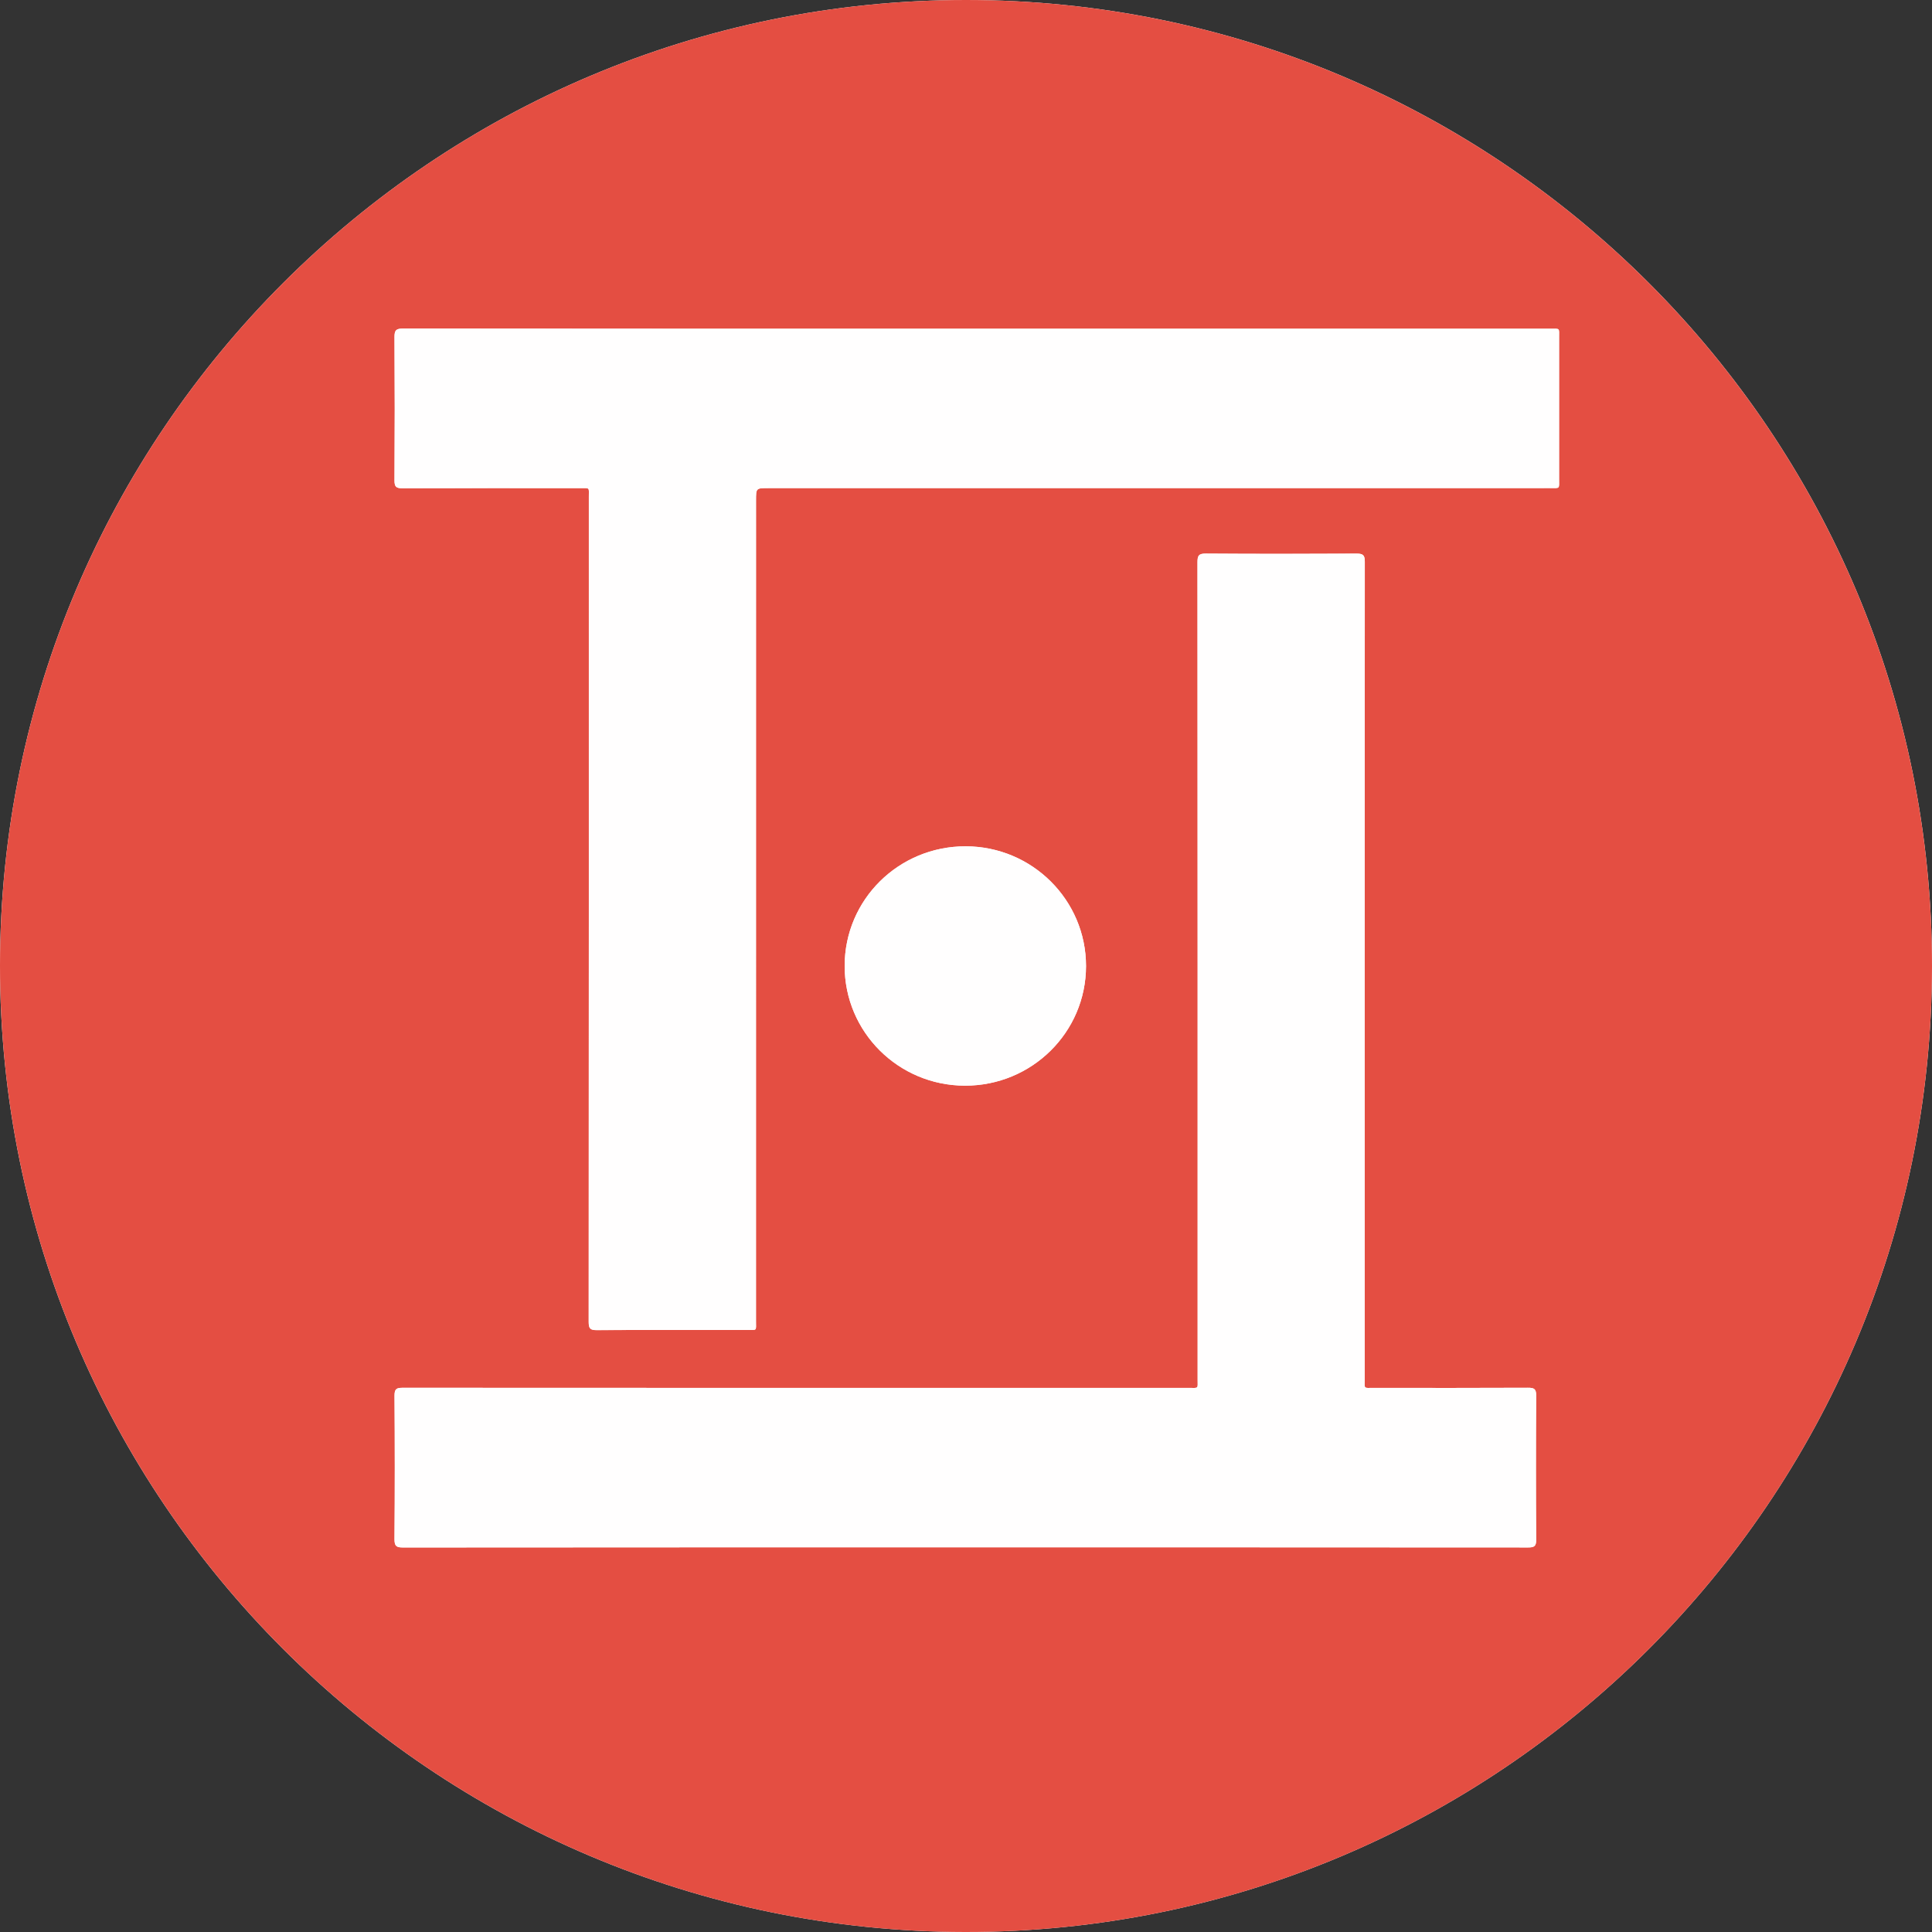 <svg xmlns="http://www.w3.org/2000/svg" xmlns:xlink="http://www.w3.org/1999/xlink" version="1.1" id="Layer_1" x="0px" y="0px" style="enable-background:new 0 0 1000 1000;" xml:space="preserve" viewBox="214.268 214.282 1000 1000" width="1000" height="1000">
<rect x="214.268" y="214.282" width="1000" height="1000" fill="#333333" stroke="none"/>
<style type="text/css">	.st0{fill:#FFFFFF;}	.st1{fill:#E44E42;}	.st2{fill:#FFFEFE;}</style>
<g>
  <path class="st0" d="M214.268 714.032c-0.1 275.982 223.696 500.022 499.678 500.236c275.896 0.214 499.992 -223.54 500.322 -499.592C1214.612 438.722 990.5 214.368 714.418 214.282C438.508 214.182 214.368 438.15 214.268 714.032z"/>
  <path class="st1" d="M214.268 714.032C214.368 438.15 438.508 214.182 714.418 214.282c276.082 0.1 500.178 224.454 499.85 500.408c-0.328 276.054 -224.426 499.808 -500.322 499.592C437.98 1214.054 214.182 990.014 214.268 714.032zM719.904 384.438c-99.042 0 -198.068 0.028 -297.11 -0.086c-3.6 0 -4.342 0.958 -4.328 4.414c0.158 24.756 0.158 49.514 0 74.27c-0.028 3.342 1.042 3.958 4.1 3.942c30.686 -0.1 61.37 -0.072 92.056 -0.058c5.114 0 4.428 -0.514 4.428 4.458c0.014 142.398 0.028 284.782 -0.072 427.18c0 3.372 0.828 4.214 4.2 4.186c25.914 -0.142 51.842 -0.072 77.756 -0.1c5.358 0 4.614 0.658 4.628 -4.6c0.014 -141.584 0.014 -283.154 0.014 -424.736c0 -6.4 0 -6.4 6.386 -6.4c134.84 0 269.668 0 404.508 -0.014c5.442 0 4.758 0.614 4.772 -4.886c0.028 -24.3 0.014 -48.586 0 -72.884c0 -5.272 0.672 -4.686 -4.586 -4.686C917.744 384.438 818.816 384.438 719.904 384.438zM713.732 1015.172c97.17 0 194.354 -0.014 291.524 0.058c3.014 0 4.142 -0.542 4.128 -3.928c-0.158 -24.872 -0.172 -49.756 0 -74.628c0.028 -3.542 -1.086 -4.114 -4.3 -4.086c-26.614 0.128 -53.242 0.086 -79.856 0.058c-5.328 0 -4.6 0.728 -4.6 -4.586c-0.014 -140.998 -0.028 -281.996 0.058 -422.994c0 -3.328 -0.8 -4.242 -4.186 -4.228c-26.042 0.142 -52.07 0.172 -78.114 -0.014c-3.658 -0.028 -4.3 1.028 -4.3 4.428c0.086 140.998 0.072 281.996 0.072 422.994c0 5.014 0.686 4.414 -4.458 4.414c-135.656 0.014 -271.296 0.028 -406.952 -0.058c-3.228 0 -4.3 0.572 -4.272 4.086c0.172 24.756 0.186 49.514 -0.014 74.27c-0.028 3.686 1.072 4.286 4.442 4.286C519.836 1015.156 616.776 1015.172 713.732 1015.172zM776.388 714.318c0.014 -34.156 -27.856 -61.914 -62.256 -61.984c-34.67 -0.072 -62.642 27.556 -62.67 61.9c-0.014 34.2 27.8 61.914 62.228 61.984C748.332 776.288 776.374 748.604 776.388 714.318z"/>
  <path class="st2" d="M719.904 384.438c98.912 0 197.84 0 296.752 0.014c5.242 0 4.572 -0.586 4.586 4.686c0.014 24.3 0.014 48.586 0 72.884c0 5.5 0.672 4.886 -4.772 4.886c-134.84 0.014 -269.668 0.014 -404.508 0.014c-6.386 0 -6.386 0 -6.386 6.4c0 141.584 0 283.154 -0.014 424.736c0 5.258 0.728 4.6 -4.628 4.6c-25.914 0.028 -51.842 -0.058 -77.756 0.1c-3.358 0.014 -4.2 -0.814 -4.2 -4.186c0.086 -142.398 0.086 -284.782 0.072 -427.18c0 -4.972 0.686 -4.458 -4.428 -4.458c-30.686 -0.014 -61.37 -0.042 -92.056 0.058c-3.058 0.014 -4.114 -0.6 -4.1 -3.942c0.158 -24.756 0.158 -49.514 0 -74.27c-0.028 -3.458 0.728 -4.414 4.328 -4.414C521.836 384.466 620.862 384.438 719.904 384.438z"/>
  <path class="st2" d="M713.732 1015.172c-96.942 0 -193.882 -0.014 -290.824 0.072c-3.372 0 -4.472 -0.614 -4.442 -4.286c0.2 -24.756 0.186 -49.514 0.014 -74.27c-0.028 -3.514 1.042 -4.086 4.272 -4.086c135.656 0.086 271.296 0.072 406.952 0.058c5.142 0 4.458 0.614 4.458 -4.414c0.014 -140.998 0.028 -281.996 -0.072 -422.994c0 -3.4 0.642 -4.458 4.3 -4.428c26.042 0.186 52.07 0.172 78.114 0.014c3.386 -0.014 4.186 0.9 4.186 4.228c-0.086 140.998 -0.072 281.996 -0.058 422.994c0 5.328 -0.714 4.586 4.6 4.586c26.614 0.028 53.242 0.072 79.856 -0.058c3.214 -0.014 4.328 0.558 4.3 4.086c-0.172 24.872 -0.172 49.756 0 74.628c0.028 3.386 -1.1 3.928 -4.128 3.928C908.072 1015.156 810.902 1015.172 713.732 1015.172z"/>
  <path class="st2" d="M776.388 714.318c-0.014 34.286 -28.042 61.97 -62.7 61.9c-34.428 -0.072 -62.242 -27.772 -62.228 -61.984c0.014 -34.328 28 -61.97 62.67 -61.9C748.518 652.404 776.388 680.162 776.388 714.318z"/>
</g>
</svg>